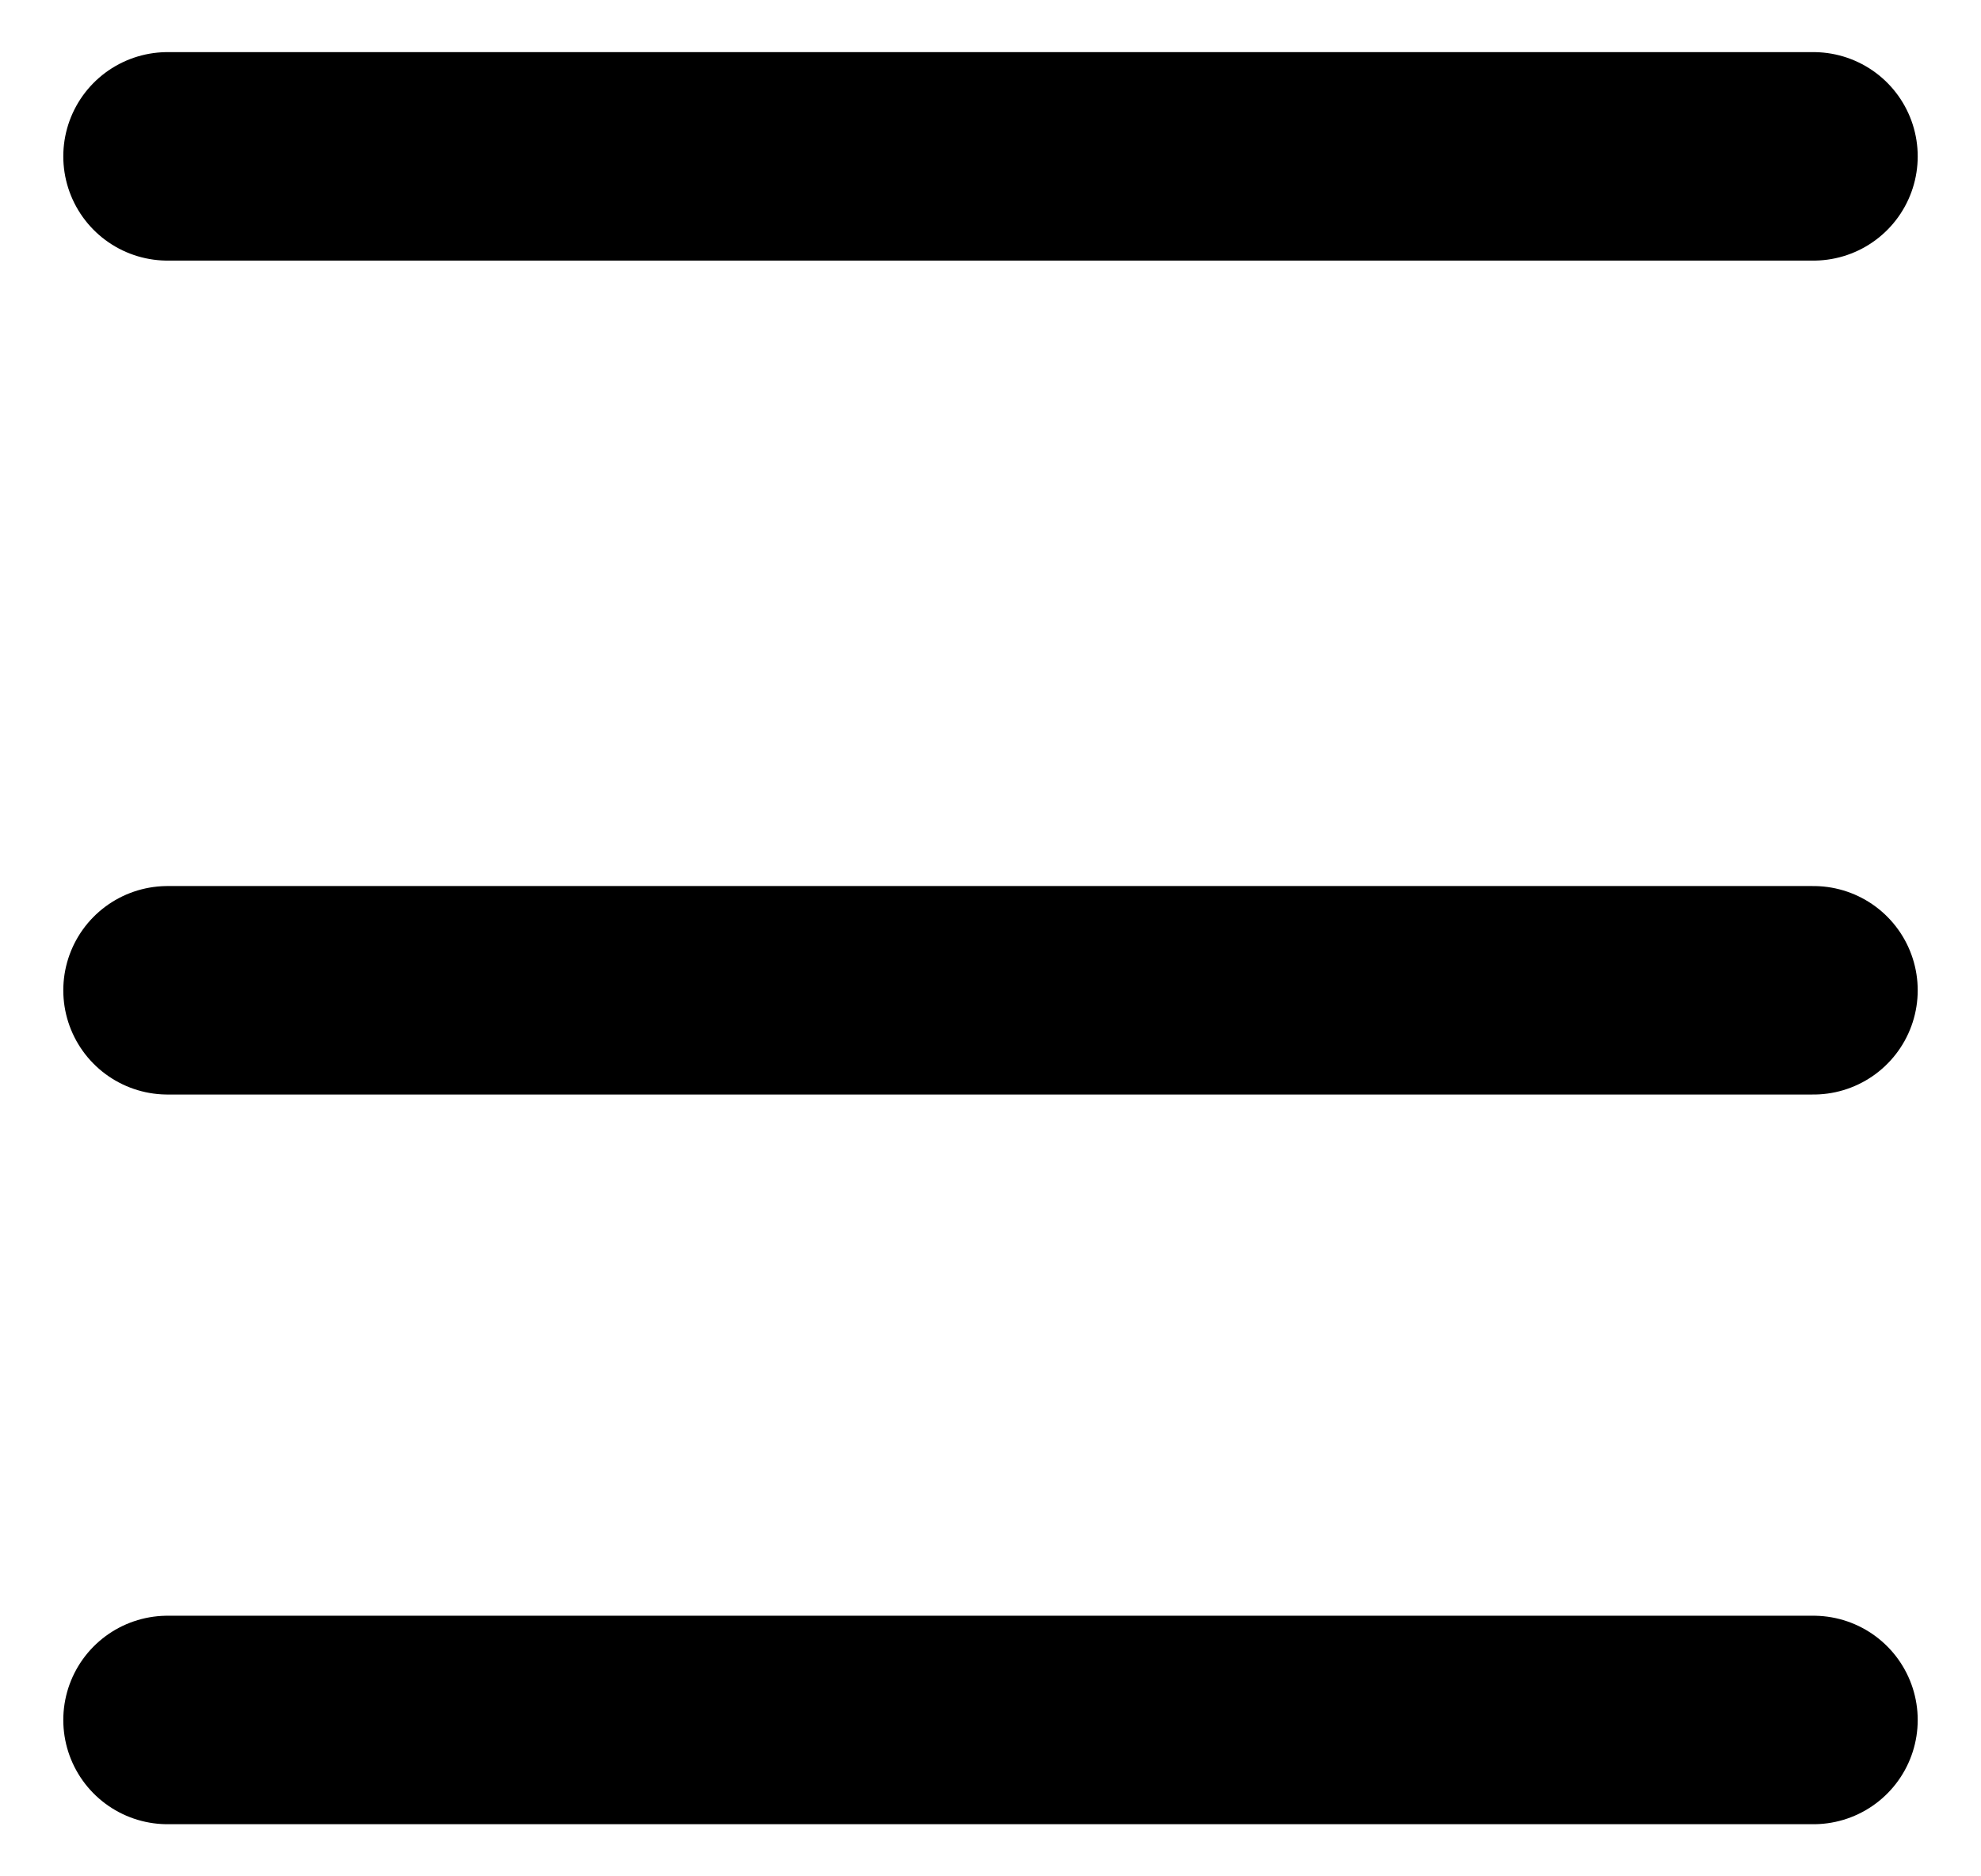 <?xml version="1.0" encoding="UTF-8"?>
<svg width="19px" height="18px" viewBox="0 0 19 18" version="1.1" xmlns="http://www.w3.org/2000/svg" xmlns:xlink="http://www.w3.org/1999/xlink">
    <!-- Generator: Sketch 52.4 (67378) - http://www.bohemiancoding.com/sketch -->
    <title>hamburger</title>
    <desc>Created with Sketch.</desc>
    <g id="🚀-Ontwerp-Bevolkingsonderzoek" stroke="none" stroke-width="1" fill="none" fill-rule="evenodd" stroke-linecap="round">
        <g id="Homepage-mobiel" transform="translate(-337, -56)" stroke="#000000" stroke-width="2">
            <g id="Hoofdmenu" transform="translate(0, 30)">
                <g id="Menu" transform="translate(283, 26)">
                    <g id="hamburger" transform="translate(55, 0)">
                        <path d="M0.607,16.5 L16.393,16.5" id="Lijn"></path>
                        <path d="M0.607,9.5 L16.393,9.5" id="Lijn"></path>
                        <path d="M0.607,1.5 L16.393,1.5" id="Lijn"></path>
                    </g>
                </g>
            </g>
        </g>
    </g>
</svg>